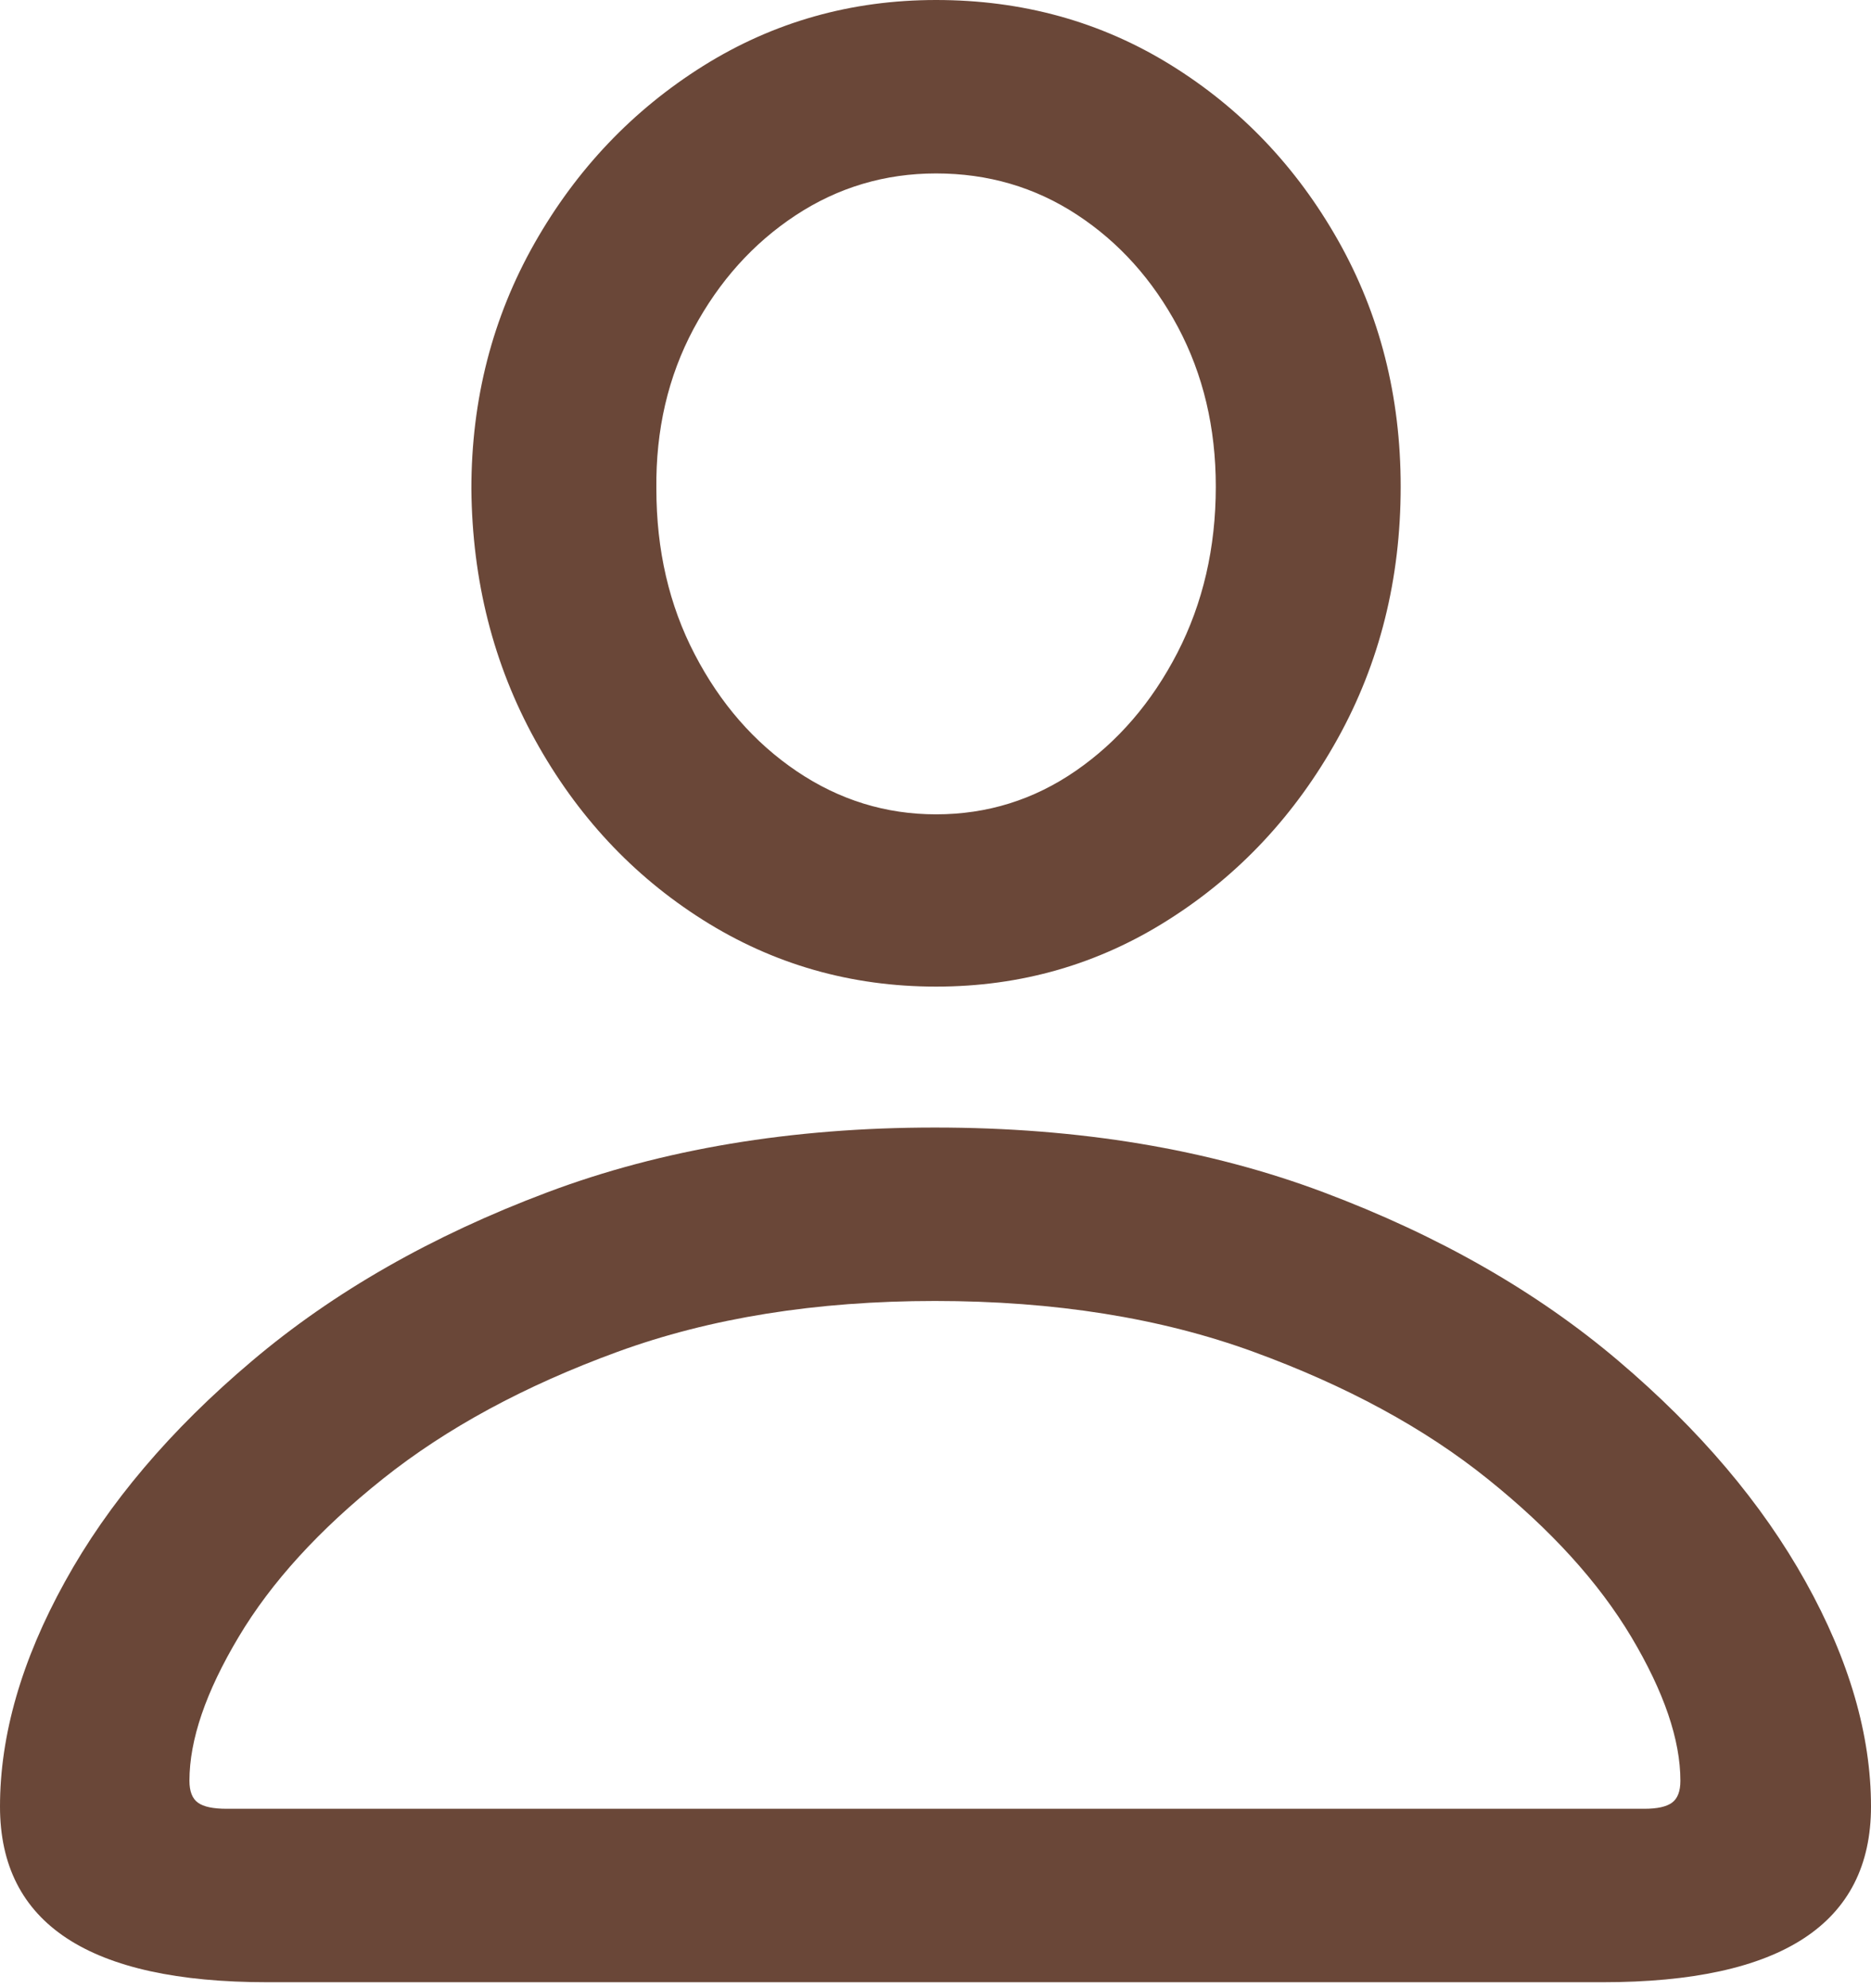 <?xml version="1.0" encoding="UTF-8"?>
<svg width="16px" height="17px" viewBox="0 0 16 17" version="1.1" xmlns="http://www.w3.org/2000/svg" xmlns:xlink="http://www.w3.org/1999/xlink">
    <title>􀝊</title>
    <g id="Desktop" stroke="none" stroke-width="1" fill="none" fill-rule="evenodd">
        <path d="M8.005,8.436 C8.731,8.436 9.395,8.245 9.996,7.862 C10.598,7.48 11.078,6.965 11.438,6.318 C11.798,5.67 11.978,4.951 11.978,4.161 C11.978,3.389 11.8,2.688 11.443,2.056 C11.086,1.425 10.609,0.925 10.011,0.555 C9.413,0.185 8.744,0 8.005,0 C7.278,0 6.614,0.188 6.013,0.564 C5.412,0.941 4.931,1.446 4.571,2.08 C4.211,2.715 4.031,3.415 4.031,4.18 C4.038,4.964 4.219,5.68 4.576,6.327 C4.933,6.974 5.412,7.488 6.013,7.867 C6.614,8.246 7.278,8.436 8.005,8.436 Z M8.005,6.963 C7.574,6.963 7.177,6.84 6.814,6.595 C6.45,6.349 6.16,6.016 5.941,5.595 C5.722,5.175 5.613,4.703 5.613,4.18 C5.607,3.676 5.713,3.22 5.931,2.812 C6.15,2.404 6.441,2.08 6.804,1.841 C7.167,1.602 7.568,1.483 8.005,1.483 C8.448,1.483 8.85,1.6 9.21,1.836 C9.57,2.072 9.858,2.393 10.074,2.798 C10.289,3.203 10.397,3.657 10.397,4.161 C10.397,4.684 10.287,5.157 10.069,5.581 C9.85,6.005 9.561,6.341 9.201,6.59 C8.841,6.839 8.442,6.963 8.005,6.963 Z M13.705,16.949 C15.235,16.949 16,16.448 16,15.447 C16,14.835 15.814,14.194 15.441,13.525 C15.068,12.855 14.534,12.225 13.84,11.636 C13.145,11.046 12.306,10.566 11.322,10.196 C10.339,9.826 9.23,9.641 7.995,9.641 C6.767,9.641 5.661,9.826 4.678,10.196 C3.694,10.566 2.853,11.046 2.156,11.636 C1.458,12.225 0.924,12.855 0.555,13.525 C0.185,14.194 0,14.835 0,15.447 C0,16.448 0.762,16.949 2.286,16.949 L13.705,16.949 Z M14.061,15.466 L1.939,15.466 C1.823,15.466 1.741,15.449 1.693,15.414 C1.644,15.379 1.62,15.316 1.62,15.227 C1.62,14.876 1.76,14.467 2.04,13.998 C2.319,13.529 2.731,13.078 3.274,12.645 C3.818,12.211 4.486,11.849 5.28,11.559 C6.074,11.269 6.979,11.124 7.995,11.124 C9.017,11.124 9.926,11.269 10.72,11.559 C11.514,11.849 12.181,12.211 12.721,12.645 C13.261,13.078 13.671,13.529 13.951,13.998 C14.23,14.467 14.37,14.876 14.37,15.227 C14.37,15.316 14.346,15.379 14.298,15.414 C14.25,15.449 14.171,15.466 14.061,15.466 Z" id="􀝊" fill="#6A4738" fill-rule="nonzero"></path>
    </g>
</svg>